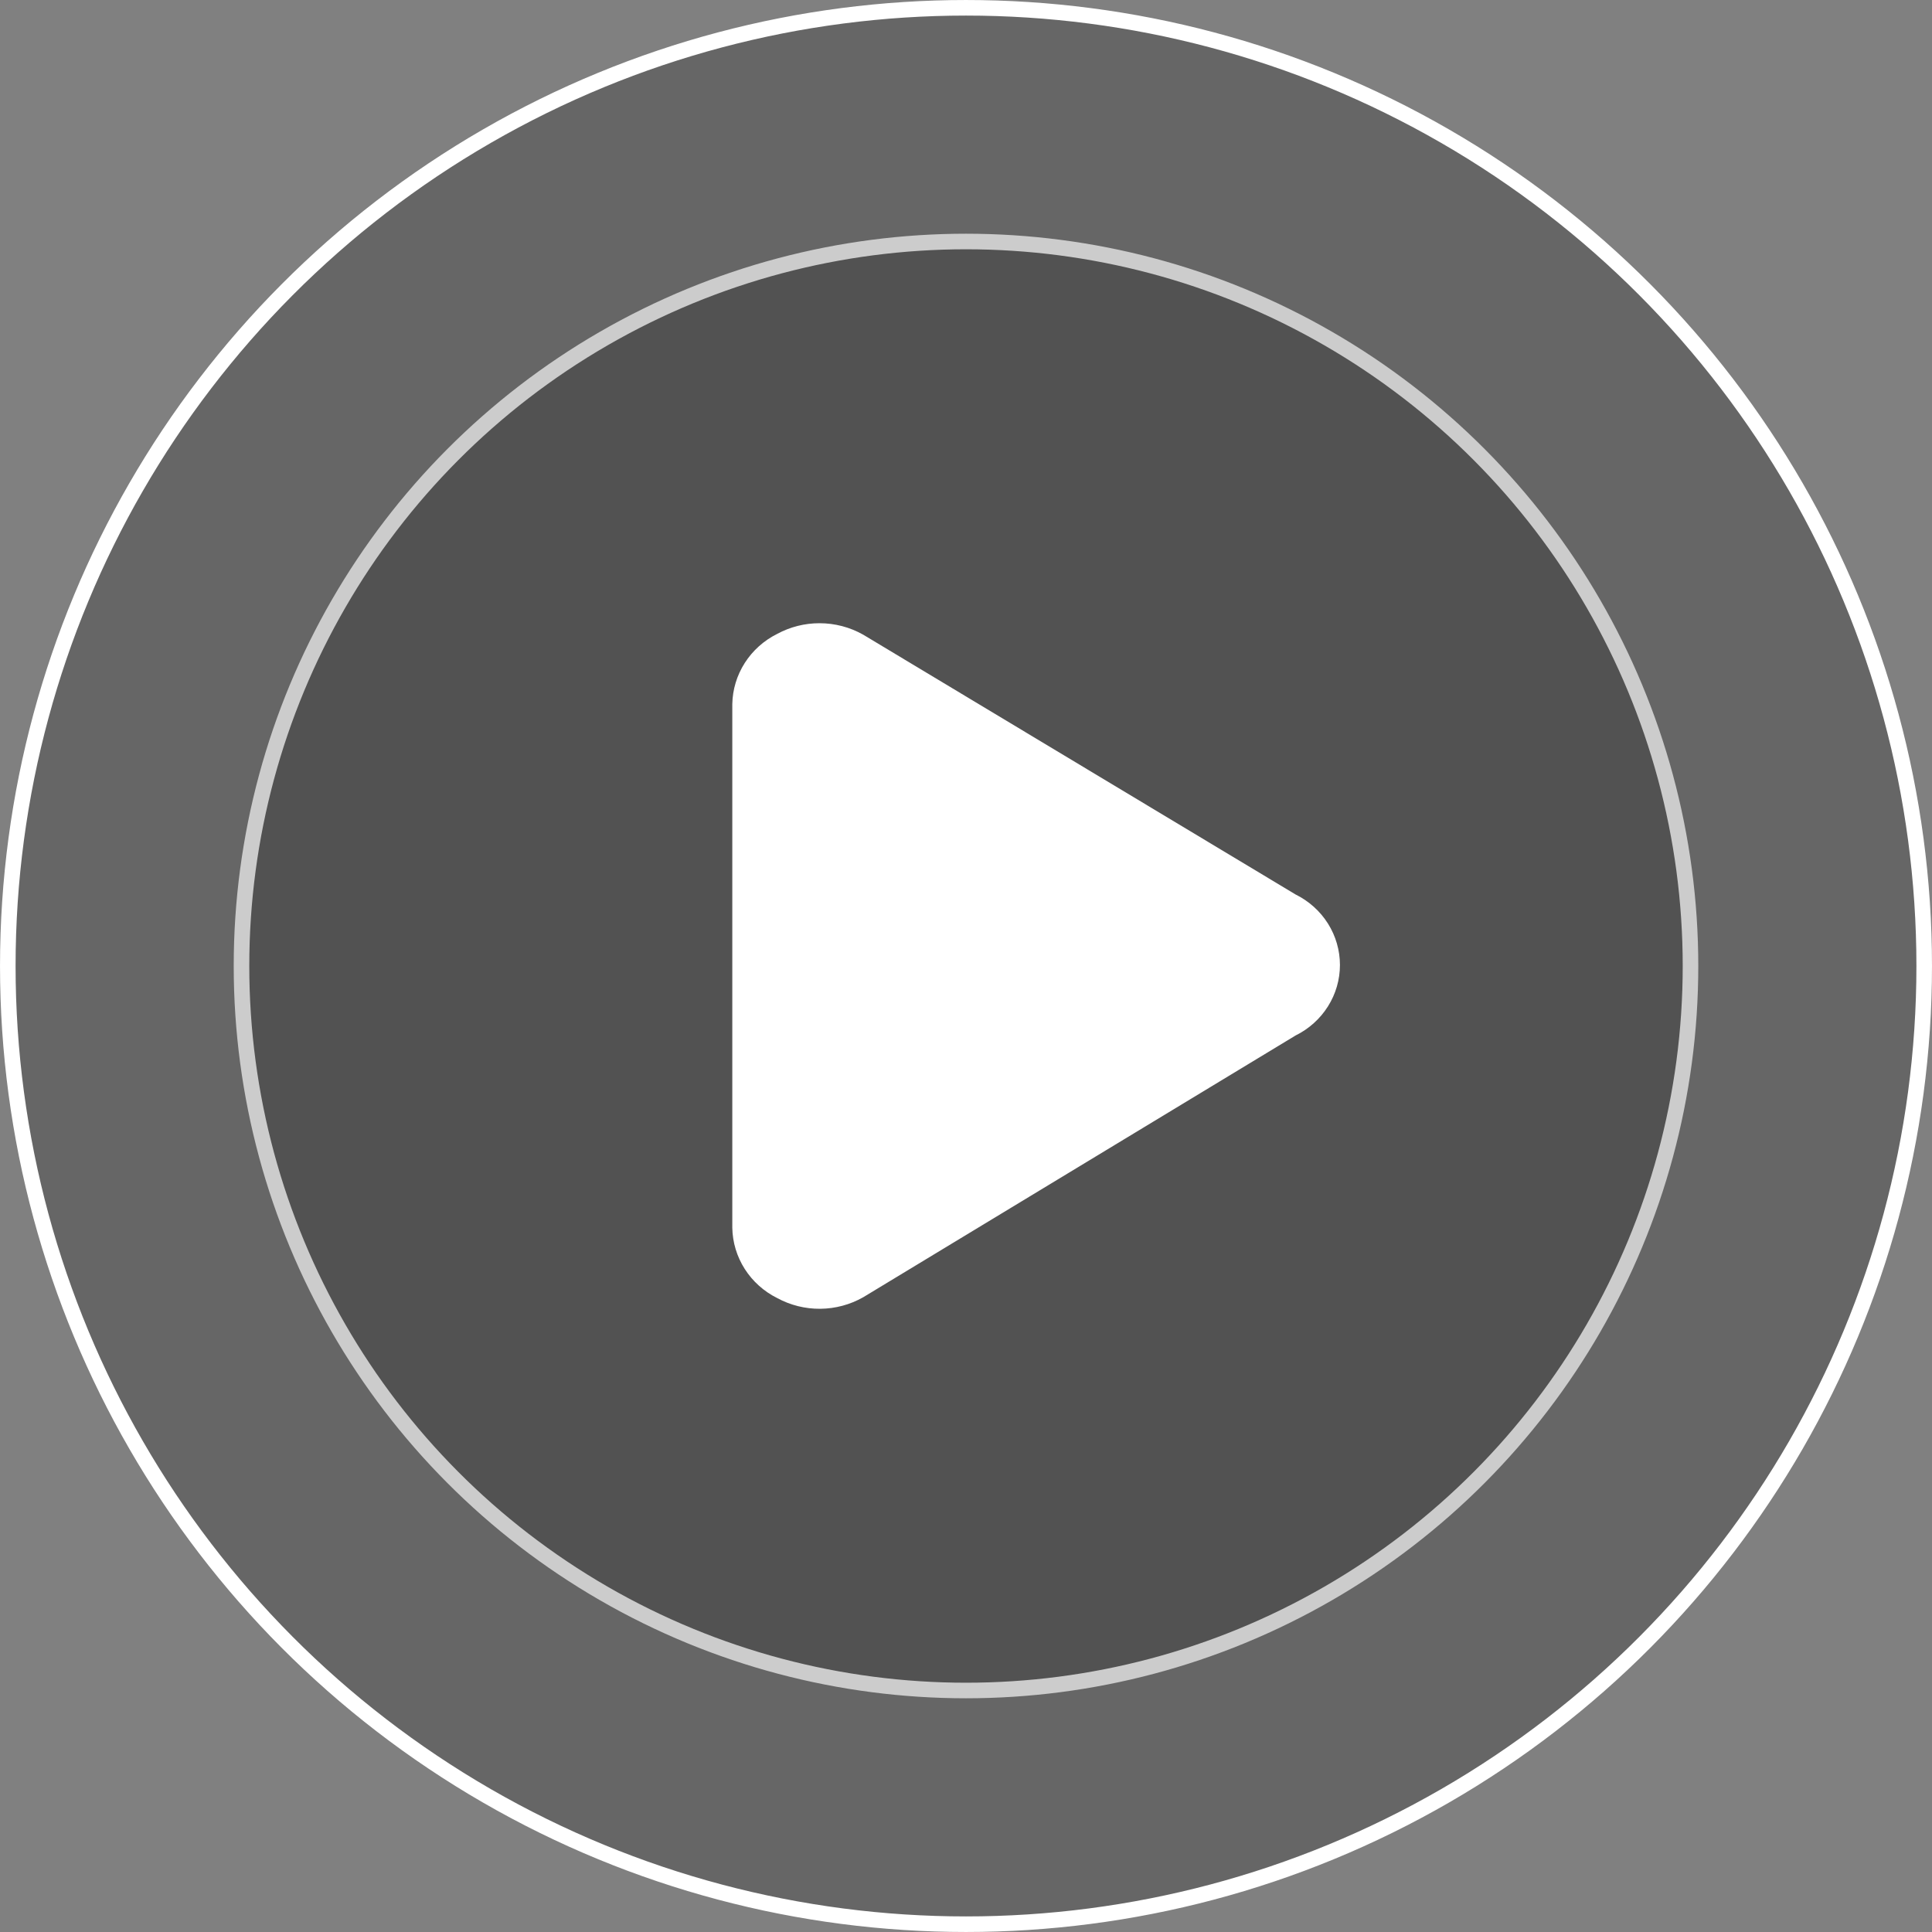 <svg width="85" height="85" viewBox="0 0 85 85" fill="none" xmlns="http://www.w3.org/2000/svg">
<rect x="0" y="0" width="85" height="85" fill="#808080" stroke="none"/>
<circle cx="42.5" cy="42.5" r="31.875" fill="black" fill-opacity="0.2" stroke="white" stroke-width="0.685"/>
<circle cx="42.5" cy="42.5" r="42.157" fill="black" fill-opacity="0.2" stroke="white" stroke-width="0.685"/>
<path fill-rule="evenodd" clip-rule="evenodd" d="M36.053 27.419C35.401 27.419 34.761 27.581 34.191 27.89C33.606 28.181 33.114 28.623 32.766 29.168C32.419 29.712 32.229 30.339 32.218 30.981V54.017C32.229 54.659 32.419 55.286 32.766 55.83C33.114 56.375 33.606 56.817 34.191 57.108C34.771 57.424 35.425 57.587 36.089 57.581C36.752 57.575 37.403 57.4 37.977 57.074L57 45.557C57.587 45.268 58.08 44.824 58.425 44.276C58.77 43.728 58.952 43.098 58.952 42.454C58.951 41.811 58.769 41.18 58.424 40.632C58.079 40.085 57.585 39.642 56.998 39.352L37.975 27.922C37.391 27.592 36.728 27.419 36.053 27.419Z" fill="white"/>
</svg>
